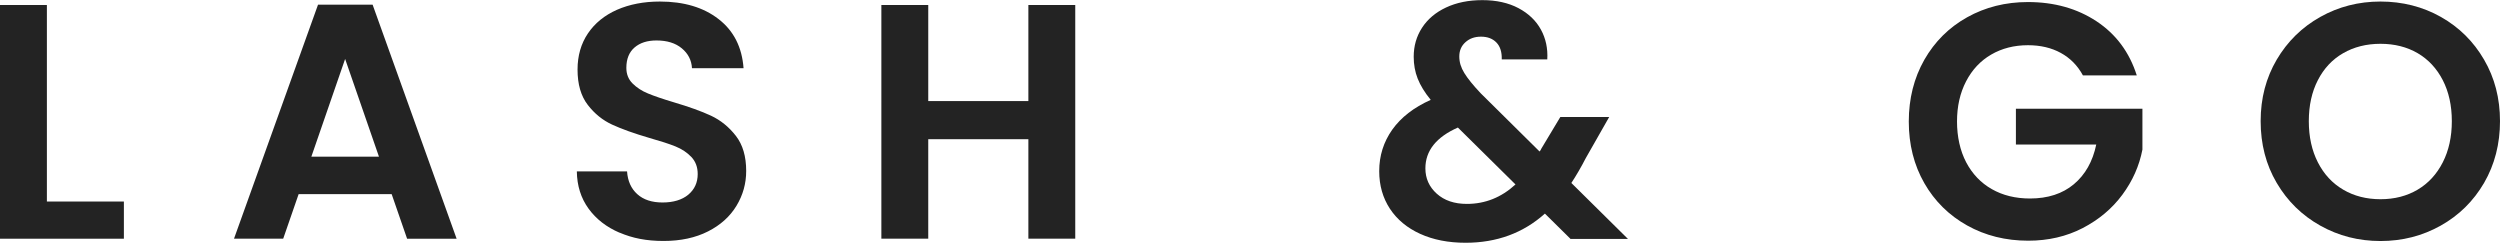 <svg viewBox="0 0 389.28 37.79" xmlns="http://www.w3.org/2000/svg" id="Laag_1">
  <defs>
    <style>
      .cls-1 {
        fill: #232323;
      }
    </style>
  </defs>
  <path d="M7.3,31.38h11.99v5.79H0V.78h7.3v30.6Z" class="cls-1"></path>
  <path d="M60.99,30.23h-14.49l-2.4,6.93h-7.66L49.52.73h8.5l13.08,36.44h-7.71l-2.4-6.93ZM59.01,24.4l-5.27-15.22-5.26,15.22h10.53Z" class="cls-1"></path>
  <path d="M96.46,36.23c-2.03-.87-3.64-2.12-4.82-3.75-1.18-1.63-1.79-3.56-1.82-5.79h7.82c.1,1.49.63,2.68,1.59,3.54.96.87,2.27,1.3,3.94,1.3s3.04-.41,4.01-1.22c.97-.82,1.46-1.88,1.46-3.21,0-1.08-.33-1.96-.99-2.66-.66-.69-1.48-1.24-2.47-1.64-.99-.4-2.36-.84-4.09-1.33-2.36-.69-4.28-1.38-5.76-2.06-1.48-.68-2.75-1.7-3.81-3.08-1.06-1.37-1.59-3.21-1.59-5.5,0-2.15.54-4.03,1.62-5.63,1.08-1.6,2.59-2.82,4.53-3.68,1.95-.85,4.17-1.28,6.67-1.28,3.75,0,6.8.91,9.15,2.74,2.35,1.82,3.64,4.37,3.88,7.64h-8.03c-.07-1.25-.6-2.28-1.59-3.1-.99-.82-2.3-1.22-3.94-1.22-1.43,0-2.56.36-3.41,1.09-.85.73-1.28,1.79-1.28,3.18,0,.97.32,1.78.96,2.42.64.64,1.44,1.17,2.4,1.56.96.4,2.3.86,4.04,1.38,2.36.7,4.29,1.39,5.79,2.09,1.49.7,2.78,1.74,3.86,3.13,1.08,1.39,1.61,3.21,1.61,5.47,0,1.95-.5,3.75-1.51,5.42s-2.48,3-4.43,3.99c-1.95.99-4.26,1.49-6.93,1.49s-4.82-.43-6.85-1.3Z" class="cls-1"></path>
  <path d="M167.43.78v36.38h-7.3v-15.48h-15.59v15.48h-7.3V.78h7.3v14.96h15.59V.78h7.3Z" class="cls-1"></path>
  <path d="M244.52,37.17l-3.96-3.91c-3.37,3.02-7.49,4.54-12.35,4.54-2.68,0-5.03-.46-7.06-1.38s-3.6-2.22-4.72-3.91c-1.11-1.69-1.67-3.64-1.67-5.86,0-2.4.68-4.55,2.03-6.46,1.36-1.91,3.35-3.46,5.99-4.64-.94-1.15-1.61-2.25-2.03-3.31-.42-1.06-.62-2.2-.62-3.41,0-1.67.43-3.17,1.3-4.51s2.11-2.39,3.73-3.15c1.62-.76,3.5-1.15,5.66-1.15s4.07.42,5.63,1.25c1.56.83,2.73,1.95,3.49,3.34.76,1.39,1.09,2.94.99,4.64h-7.09c.03-1.15-.24-2.02-.83-2.63-.59-.61-1.39-.91-2.4-.91s-1.78.29-2.42.86-.96,1.31-.96,2.22.26,1.73.78,2.58c.52.85,1.37,1.9,2.55,3.15l9.17,9.07c.07-.07.12-.14.16-.21.03-.07.07-.14.1-.21l2.97-4.95h7.61l-3.65,6.41c-.7,1.36-1.44,2.64-2.24,3.86l8.81,8.71h-8.97ZM235.98,28.72l-8.97-8.86c-3.37,1.49-5.06,3.61-5.06,6.36,0,1.56.59,2.88,1.77,3.94,1.18,1.06,2.74,1.59,4.69,1.59,2.85,0,5.37-1.01,7.56-3.02Z" class="cls-1"></path>
  <path d="M324.33,11.73c-.83-1.53-1.98-2.69-3.44-3.49-1.46-.8-3.16-1.2-5.11-1.2-2.15,0-4.07.49-5.73,1.46-1.67.97-2.97,2.36-3.91,4.17-.94,1.81-1.41,3.89-1.41,6.25s.48,4.55,1.43,6.36c.96,1.81,2.28,3.2,3.99,4.17,1.7.97,3.68,1.46,5.94,1.46,2.78,0,5.06-.74,6.83-2.22,1.77-1.48,2.94-3.54,3.49-6.18h-12.51v-5.58h19.7v6.36c-.49,2.54-1.53,4.88-3.13,7.04s-3.66,3.88-6.18,5.19c-2.52,1.3-5.34,1.96-8.47,1.96-3.51,0-6.68-.79-9.51-2.37-2.83-1.58-5.06-3.78-6.67-6.59s-2.42-6.01-2.42-9.59.81-6.78,2.42-9.62c1.62-2.83,3.84-5.04,6.67-6.62,2.83-1.58,5.99-2.37,9.46-2.37,4.1,0,7.66,1,10.69,3,3.02,2,5.11,4.8,6.26,8.42h-8.39Z" class="cls-1"></path>
  <path d="M361.29,35.13c-2.85-1.6-5.11-3.81-6.78-6.65-1.67-2.83-2.5-6.04-2.5-9.62s.84-6.73,2.5-9.57c1.67-2.83,3.93-5.05,6.78-6.65,2.85-1.6,5.98-2.4,9.38-2.4s6.58.8,9.41,2.4c2.83,1.6,5.07,3.81,6.72,6.65,1.65,2.83,2.48,6.02,2.48,9.57s-.83,6.78-2.48,9.62c-1.65,2.83-3.9,5.05-6.75,6.65-2.85,1.6-5.98,2.4-9.38,2.4s-6.53-.8-9.38-2.4ZM376.46,29.53c1.67-.99,2.97-2.41,3.91-4.25.94-1.84,1.41-3.98,1.41-6.41s-.47-4.56-1.41-6.39c-.94-1.82-2.24-3.22-3.91-4.2-1.67-.97-3.6-1.46-5.79-1.46s-4.13.49-5.81,1.46c-1.69.97-3,2.37-3.94,4.2-.94,1.82-1.41,3.95-1.41,6.39s.47,4.57,1.41,6.41c.94,1.84,2.25,3.26,3.94,4.25,1.68.99,3.62,1.49,5.81,1.49s4.12-.5,5.79-1.49Z" class="cls-1"></path>
</svg>
